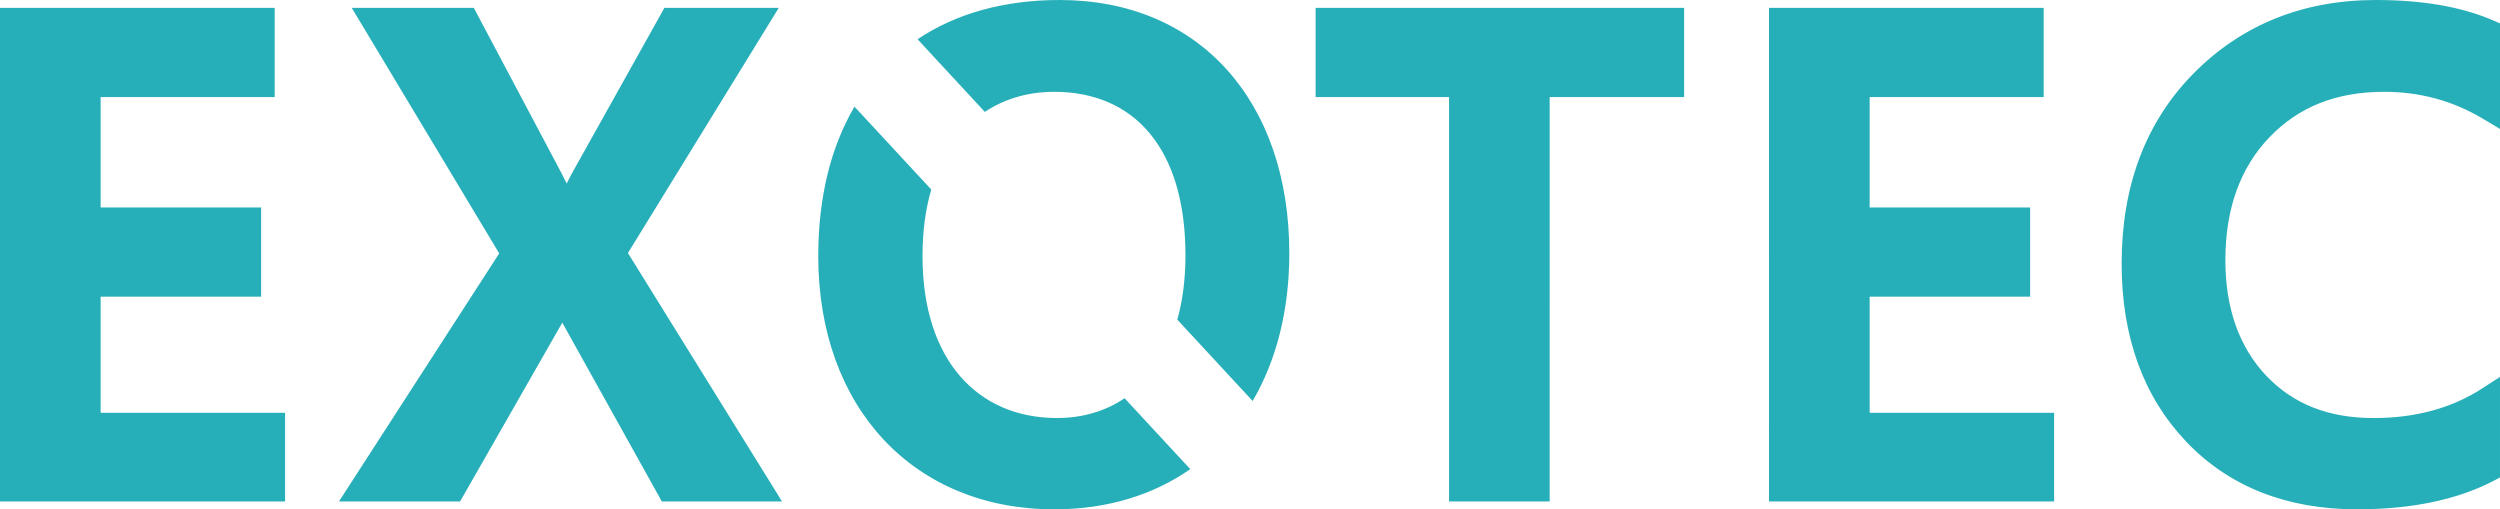 <?xml version="1.0" encoding="UTF-8"?>
<svg id="Layer_1" data-name="Layer 1" xmlns="http://www.w3.org/2000/svg" viewBox="0 0 895.01 182.34">
  <defs>
    <style>
      .cls-1 {
        fill: #27afb9;
      }
    </style>
  </defs>
  <path class="cls-1" d="M735.38,147.78h-66.03v-41.58h57.45v-31.93h-57.45V34.75h62.3V2.82h-98.34V179.52h102.07v-31.74Zm-180.59,31.74V34.75h48.13V2.82h-131.92v31.93h47.76V179.52h36.04Zm-177.37,2.82c18.91,0,35.43-5.12,48.7-14.39l-23.51-25.38c-6.87,4.65-15.08,7.08-24.21,7.08-28.24,0-48.14-20.54-48.14-58,0-8.88,1.1-16.83,3.14-23.8l-27.49-29.67c-8.43,14.36-12.97,32.39-12.97,53.47,0,54.47,34.35,90.69,84.48,90.69M98.34,34.75V2.82H0V179.52H102.06v-31.74H36.03v-41.58h57.45v-31.93H36.03V34.75h62.31Zm126.45,55.85L278.8,2.82h-40.94l-32.7,58.51c-.72,1.29-1.5,2.78-2.28,4.38-.6-1.25-1.22-2.49-1.86-3.72L169.63,2.82h-43.7l52.79,87.9-57.37,88.8h43.36l36.44-63.74,.15-.29c.05,.08,.09,.17,.13,.25l35.51,63.78h43.03l-55.16-88.93ZM379.37,0c-20.04,0-37.23,4.9-50.88,14.05l24.09,26.01c7.09-4.73,15.53-7.19,24.84-7.19,28.48,0,46.98,20.08,46.98,58.53,0,8.54-1.01,16.24-2.91,23.04l26.96,29.11c8.47-14.45,13.13-32.4,13.13-52.89C461.58,36.2,429.27,0,379.37,0m403.12,157.93c15.34,16.19,35.99,24.41,61.38,24.41,19.46,0,35.91-3.44,48.92-10.24l2.22-1.15v-36.03l-6.37,4.13c-10.84,7.05-23.9,10.61-38.8,10.61-16.18,0-28.75-4.93-38.43-15.07-9.76-10.24-14.72-24.22-14.72-41.53,0-18.26,5.32-33.05,15.83-43.97,10.5-10.91,23.93-16.22,41.05-16.22,12.73,0,24.57,3.21,35.2,9.57l6.24,3.73V8.37l-2.48-1.07c-11.16-4.85-25.27-7.3-41.94-7.3-26.05,0-48,8.83-65.23,26.23-17.12,17.31-25.81,40.23-25.81,68.14,0,26.08,7.72,47.47,22.95,63.56"/>
</svg>